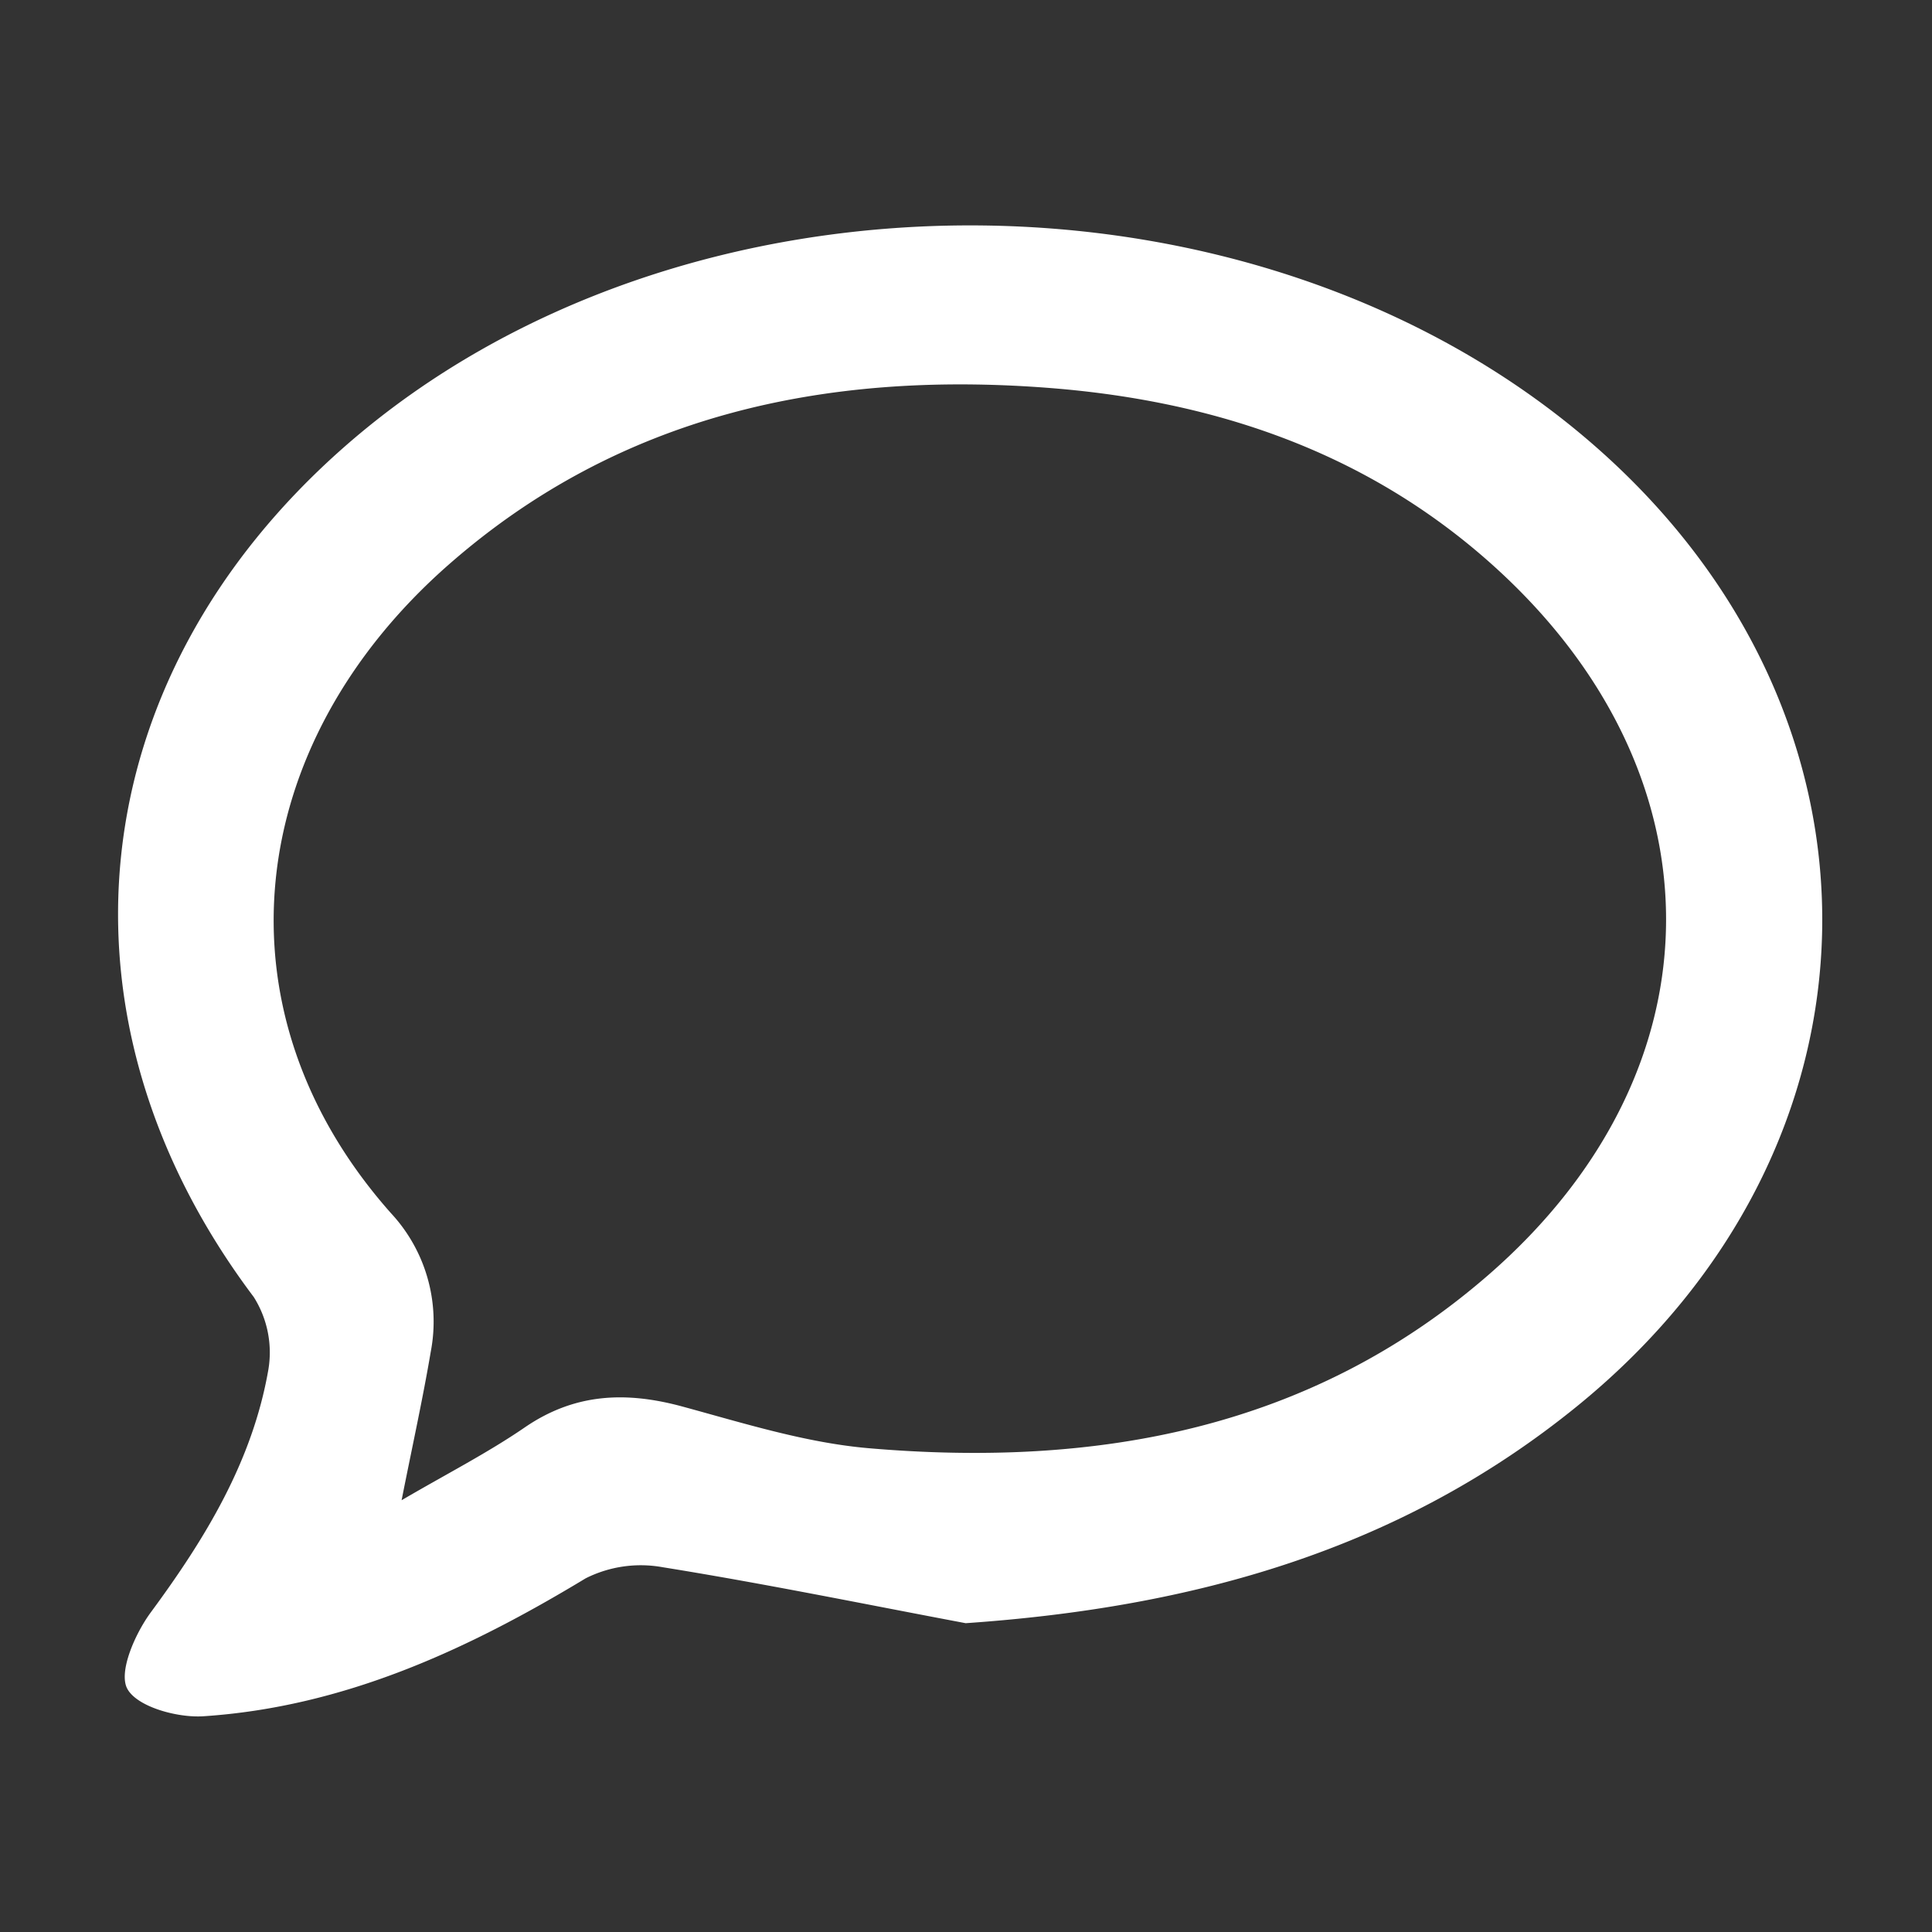 <svg xmlns="http://www.w3.org/2000/svg" xmlns:xlink="http://www.w3.org/1999/xlink" width="180" height="180" viewBox="0 0 180 180">
  <rect x="0" y="0" width="180" height="180" fill="#333333" stroke="none"/>
  <defs>
    <clipPath id="clip-path">
      <rect id="Retângulo_185" data-name="Retângulo 185" width="158.779" height="138.913" fill="#fff"/>
    </clipPath>
  </defs>
  <g id="Grupo_544" data-name="Grupo 544" transform="translate(830 -3730)">
    <rect id="Retângulo_190" data-name="Retângulo 190" width="180" height="180" transform="translate(-830 3730)" opacity="0"/>
    <g id="icone-contato" transform="translate(-819 3751)">
      <g id="Grupo_517" data-name="Grupo 517" clip-path="url(#clip-path)">
        <path id="Caminho_2607" data-name="Caminho 2607" d="M78.972,130.229c-9.4-1.773-18.776-3.694-28.217-5.212a11.438,11.438,0,0,0-7.186,1.03C32.52,132.732,21,138.039,7.951,138.9c-2.419.159-6.173-.871-7.09-2.56-.848-1.563.73-5.148,2.2-7.136,5.08-6.886,9.461-14.077,10.941-22.591a9.671,9.671,0,0,0-1.361-6.773C-6.882,73.913-3.584,42.294,21.1,20.618c31.29-27.472,85.177-27.494,116.514-.045,28.858,25.275,28.1,65.219-1.657,89.421-16.559,13.468-35.84,18.772-56.988,20.235M26.421,118.77c4.208-2.463,8-4.4,11.484-6.79,4.65-3.185,9.423-3.363,14.675-1.936,5.734,1.558,11.525,3.385,17.394,3.886,21.146,1.805,41.086-1.72,57.672-16.125,22.147-19.235,22.036-47.027.081-66.464C115.913,20.883,101.7,16.254,86.383,15.116c-20.494-1.524-39.682,2.522-55.6,16.508C11.695,48.391,8.707,73.2,25.433,92.037a14.838,14.838,0,0,1,3.7,12.9c-.734,4.343-1.688,8.648-2.716,13.831" fill="#fff"/>
      </g>
    </g>
  </g>
</svg>
